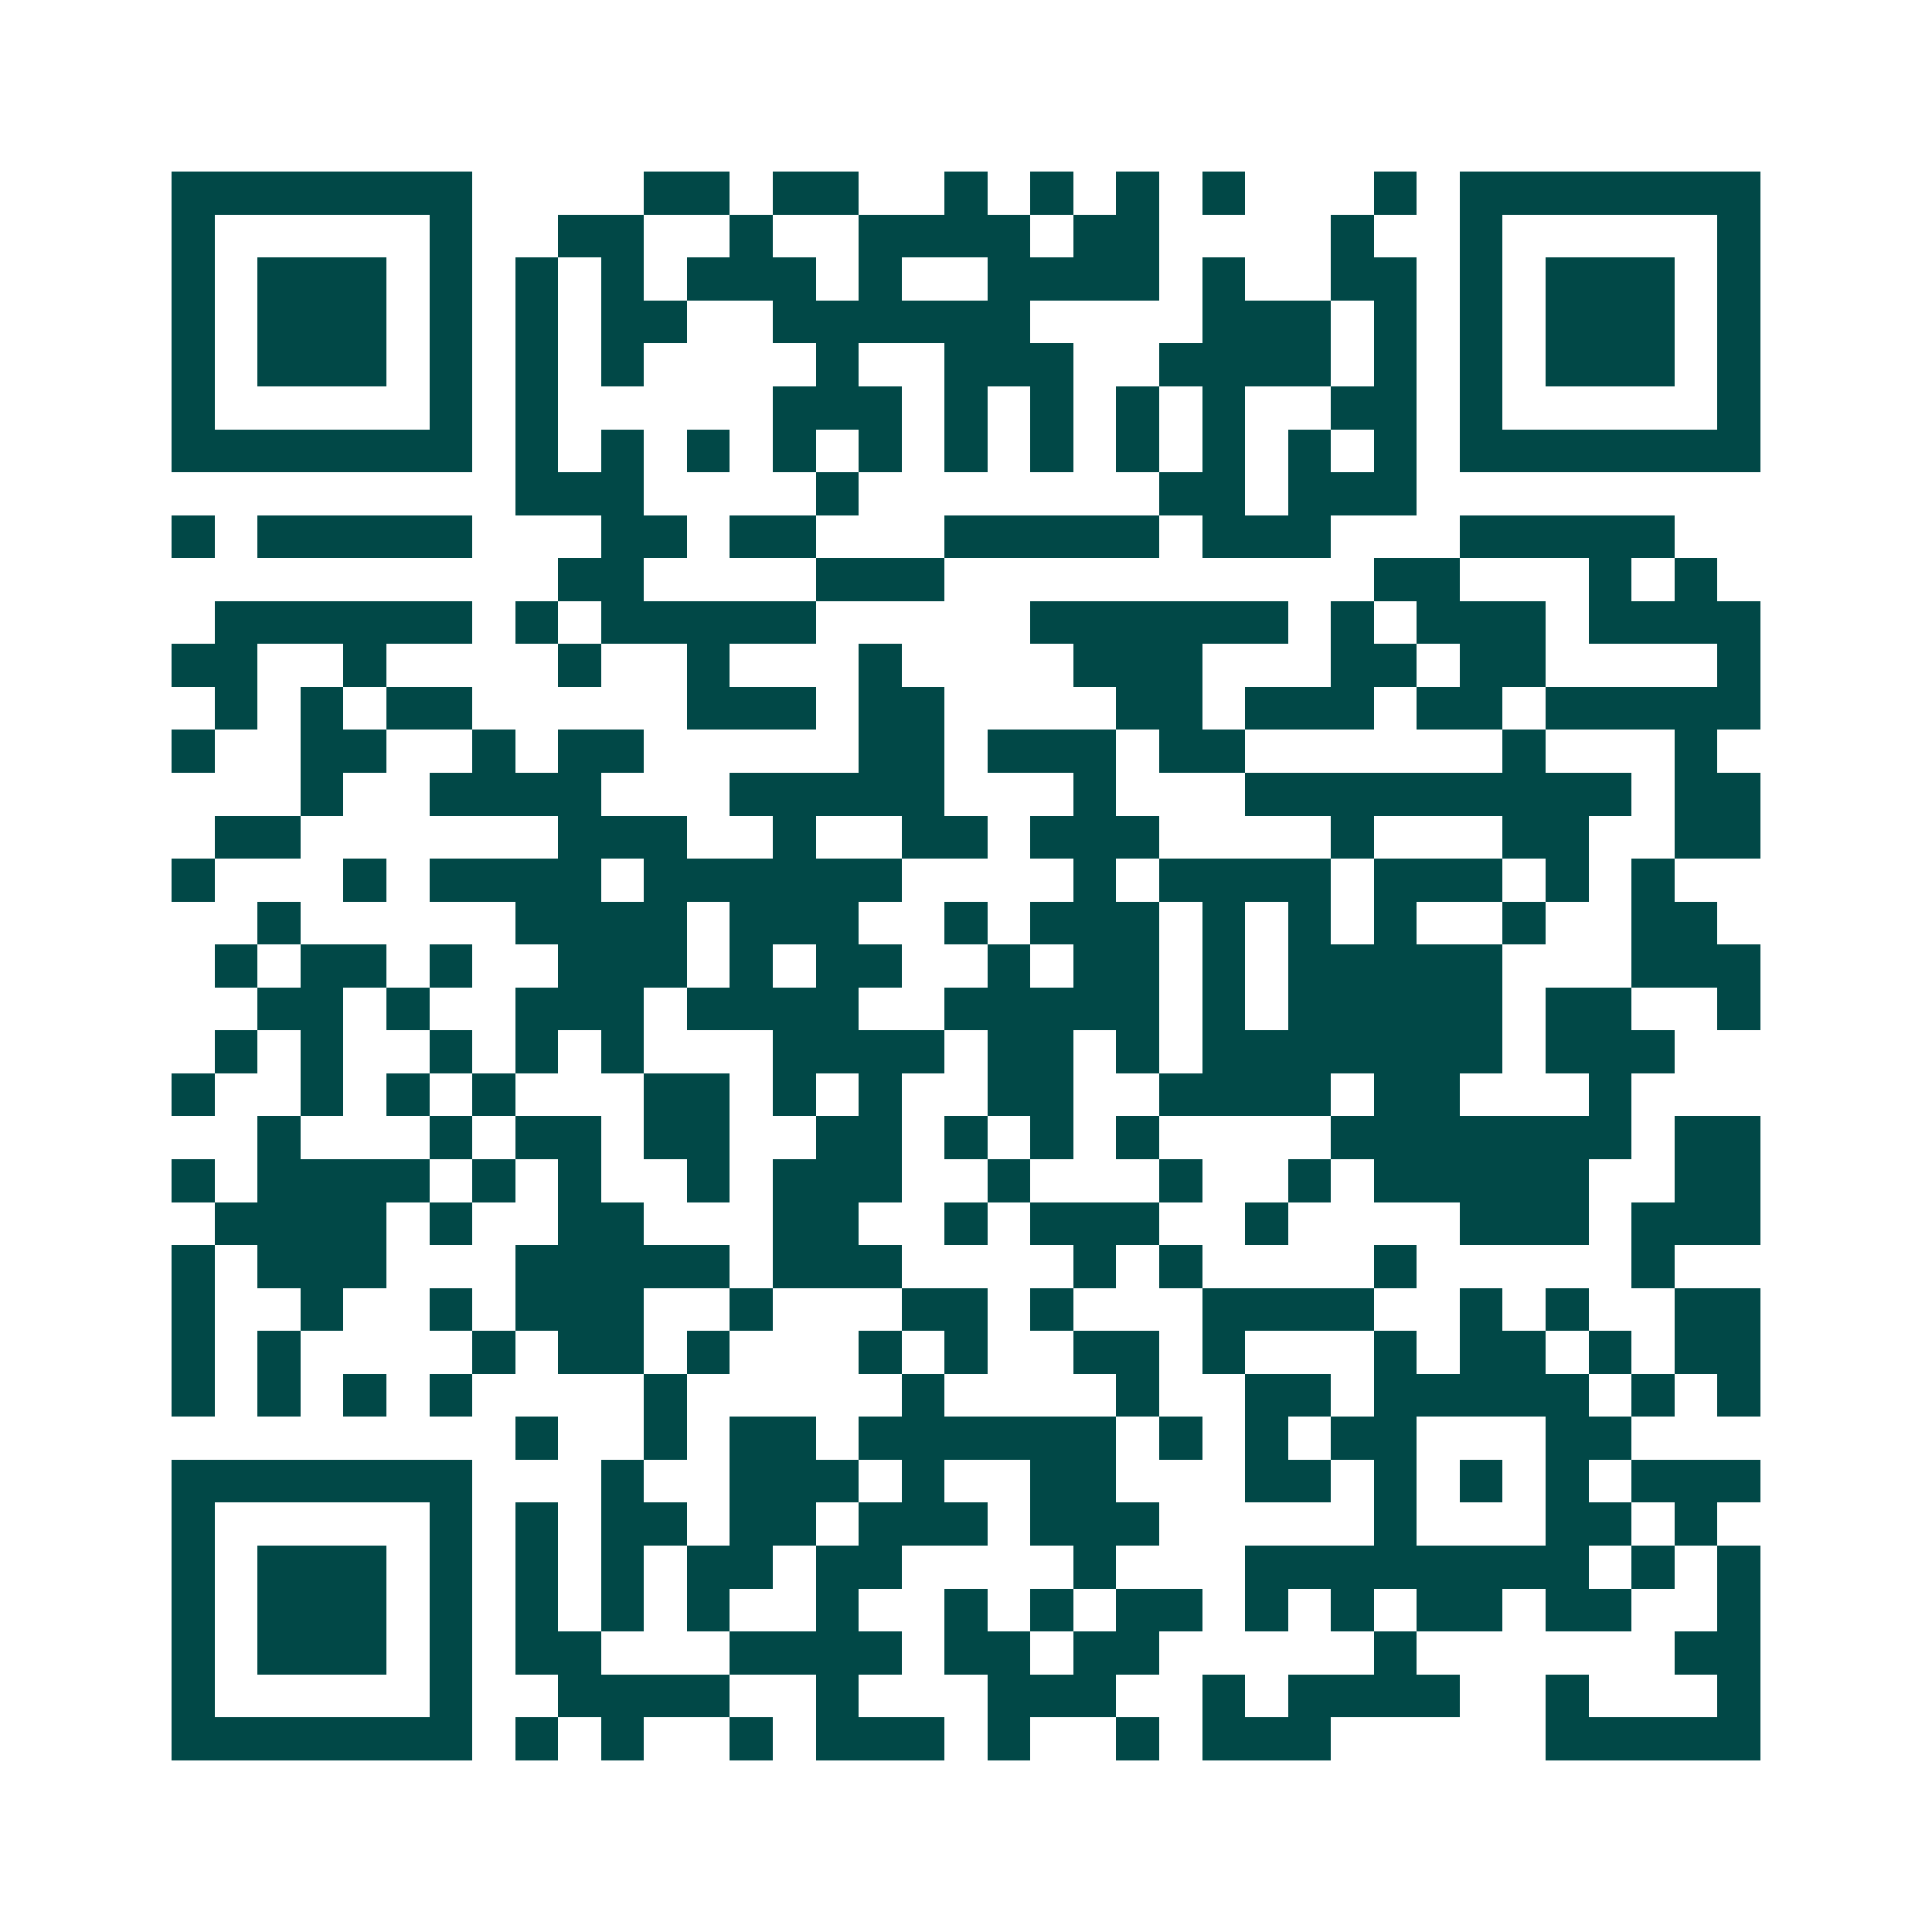 <svg xmlns="http://www.w3.org/2000/svg" width="200" height="200" viewBox="0 0 45 45" shape-rendering="crispEdges"><path fill="#ffffff" d="M0 0h45v45H0z"/><path stroke="#014847" d="M4 4.5h7m4 0h2m1 0h2m2 0h1m1 0h1m1 0h1m1 0h1m3 0h1m1 0h7M4 5.5h1m5 0h1m2 0h2m2 0h1m2 0h4m1 0h2m4 0h1m2 0h1m5 0h1M4 6.5h1m1 0h3m1 0h1m1 0h1m1 0h1m1 0h3m1 0h1m2 0h4m1 0h1m2 0h2m1 0h1m1 0h3m1 0h1M4 7.5h1m1 0h3m1 0h1m1 0h1m1 0h2m2 0h6m4 0h3m1 0h1m1 0h1m1 0h3m1 0h1M4 8.5h1m1 0h3m1 0h1m1 0h1m1 0h1m4 0h1m2 0h3m2 0h4m1 0h1m1 0h1m1 0h3m1 0h1M4 9.5h1m5 0h1m1 0h1m5 0h3m1 0h1m1 0h1m1 0h1m1 0h1m2 0h2m1 0h1m5 0h1M4 10.5h7m1 0h1m1 0h1m1 0h1m1 0h1m1 0h1m1 0h1m1 0h1m1 0h1m1 0h1m1 0h1m1 0h1m1 0h7M12 11.5h3m4 0h1m7 0h2m1 0h3M4 12.5h1m1 0h5m3 0h2m1 0h2m3 0h5m1 0h3m3 0h5M13 13.5h2m4 0h3m10 0h2m3 0h1m1 0h1M5 14.5h6m1 0h1m1 0h5m5 0h6m1 0h1m1 0h3m1 0h4M4 15.5h2m2 0h1m4 0h1m2 0h1m3 0h1m4 0h3m3 0h2m1 0h2m4 0h1M5 16.5h1m1 0h1m1 0h2m5 0h3m1 0h2m4 0h2m1 0h3m1 0h2m1 0h5M4 17.5h1m2 0h2m2 0h1m1 0h2m5 0h2m1 0h3m1 0h2m6 0h1m3 0h1M7 18.5h1m2 0h4m3 0h5m3 0h1m3 0h9m1 0h2M5 19.5h2m6 0h3m2 0h1m2 0h2m1 0h3m4 0h1m3 0h2m2 0h2M4 20.5h1m3 0h1m1 0h4m1 0h6m4 0h1m1 0h4m1 0h3m1 0h1m1 0h1M6 21.5h1m5 0h4m1 0h3m2 0h1m1 0h3m1 0h1m1 0h1m1 0h1m2 0h1m2 0h2M5 22.5h1m1 0h2m1 0h1m2 0h3m1 0h1m1 0h2m2 0h1m1 0h2m1 0h1m1 0h5m3 0h3M6 23.5h2m1 0h1m2 0h3m1 0h4m2 0h5m1 0h1m1 0h5m1 0h2m2 0h1M5 24.5h1m1 0h1m2 0h1m1 0h1m1 0h1m3 0h4m1 0h2m1 0h1m1 0h7m1 0h3M4 25.5h1m2 0h1m1 0h1m1 0h1m3 0h2m1 0h1m1 0h1m2 0h2m2 0h4m1 0h2m3 0h1M6 26.5h1m3 0h1m1 0h2m1 0h2m2 0h2m1 0h1m1 0h1m1 0h1m4 0h7m1 0h2M4 27.5h1m1 0h4m1 0h1m1 0h1m2 0h1m1 0h3m2 0h1m3 0h1m2 0h1m1 0h5m2 0h2M5 28.5h4m1 0h1m2 0h2m3 0h2m2 0h1m1 0h3m2 0h1m4 0h3m1 0h3M4 29.5h1m1 0h3m3 0h5m1 0h3m4 0h1m1 0h1m4 0h1m5 0h1M4 30.5h1m2 0h1m2 0h1m1 0h3m2 0h1m3 0h2m1 0h1m3 0h4m2 0h1m1 0h1m2 0h2M4 31.5h1m1 0h1m4 0h1m1 0h2m1 0h1m3 0h1m1 0h1m2 0h2m1 0h1m3 0h1m1 0h2m1 0h1m1 0h2M4 32.5h1m1 0h1m1 0h1m1 0h1m4 0h1m5 0h1m4 0h1m2 0h2m1 0h5m1 0h1m1 0h1M12 33.5h1m2 0h1m1 0h2m1 0h6m1 0h1m1 0h1m1 0h2m3 0h2M4 34.5h7m3 0h1m2 0h3m1 0h1m2 0h2m3 0h2m1 0h1m1 0h1m1 0h1m1 0h3M4 35.5h1m5 0h1m1 0h1m1 0h2m1 0h2m1 0h3m1 0h3m5 0h1m3 0h2m1 0h1M4 36.5h1m1 0h3m1 0h1m1 0h1m1 0h1m1 0h2m1 0h2m4 0h1m3 0h8m1 0h1m1 0h1M4 37.5h1m1 0h3m1 0h1m1 0h1m1 0h1m1 0h1m2 0h1m2 0h1m1 0h1m1 0h2m1 0h1m1 0h1m1 0h2m1 0h2m2 0h1M4 38.5h1m1 0h3m1 0h1m1 0h2m3 0h4m1 0h2m1 0h2m5 0h1m6 0h2M4 39.5h1m5 0h1m2 0h4m2 0h1m3 0h3m2 0h1m1 0h4m2 0h1m3 0h1M4 40.5h7m1 0h1m1 0h1m2 0h1m1 0h3m1 0h1m2 0h1m1 0h3m5 0h5"/></svg>
